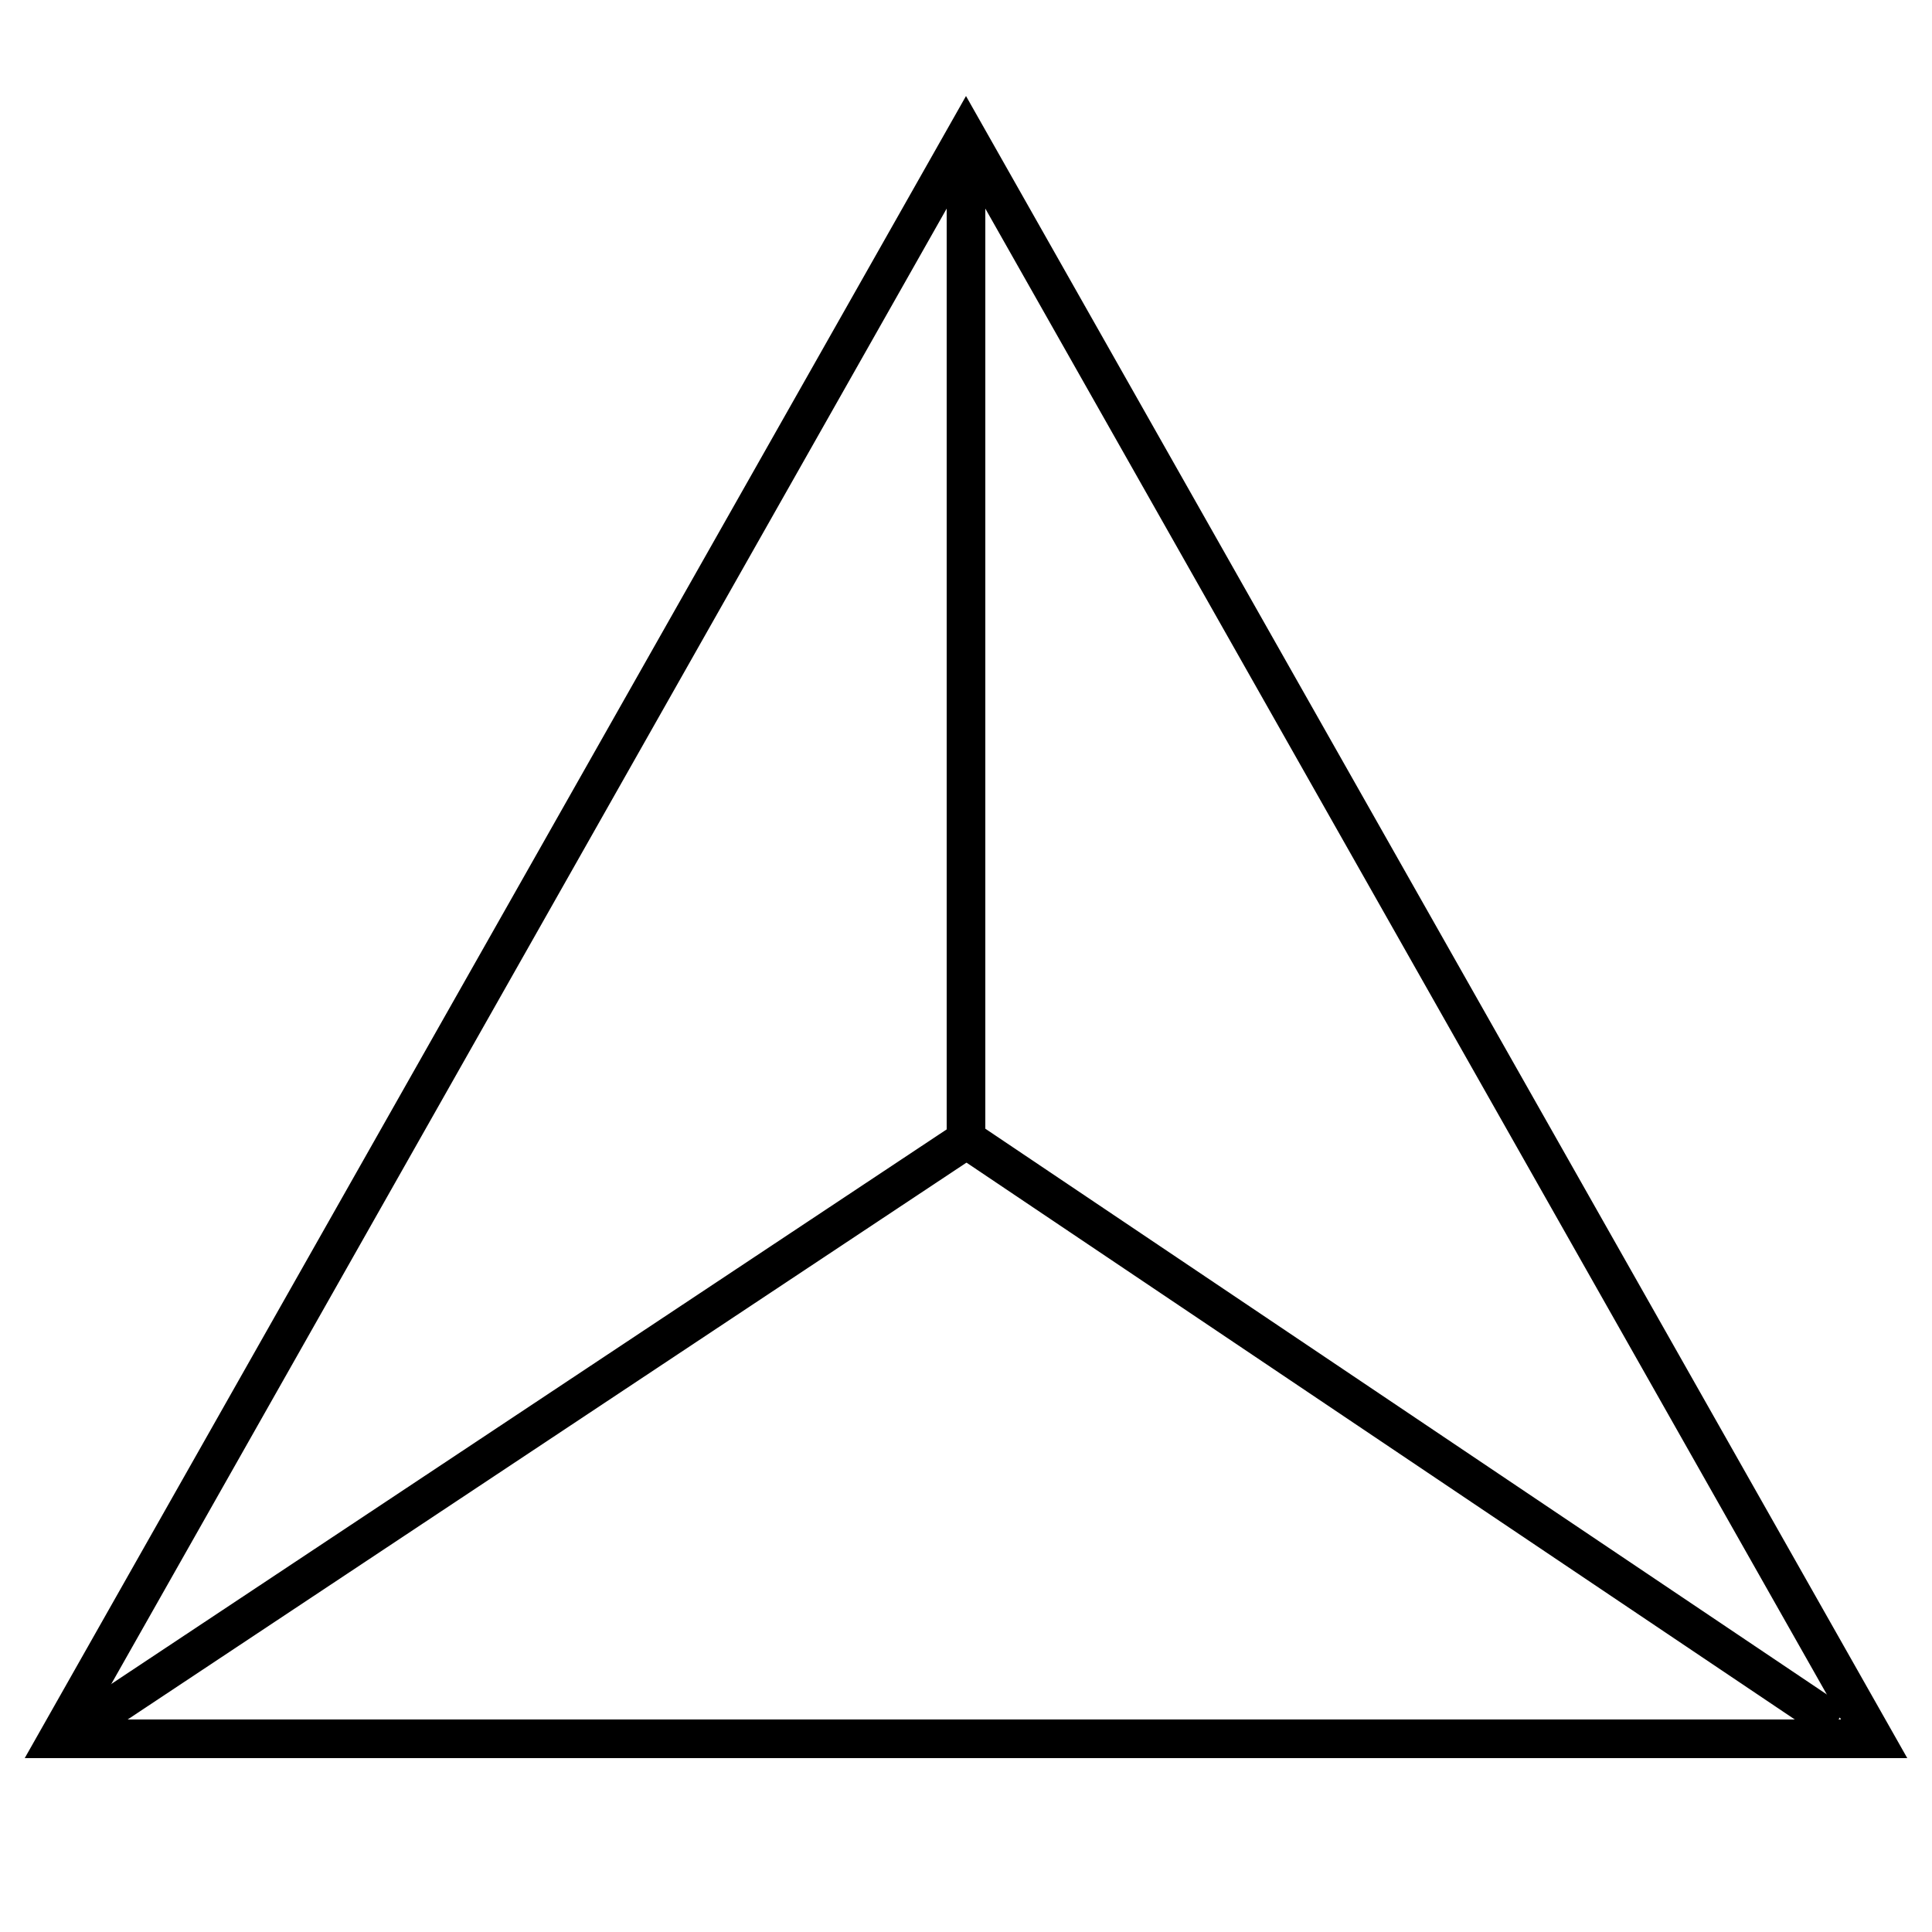 <svg width="100" height="100" viewBox="0 0 100 100" preserveAspectRatio="xMidYMid meet" xmlns="http://www.w3.org/2000/svg">
	<path fill="#000000" d="M98.72,91H1.28L50,4.97L98.72,91z M4.72,89h90.57L50,9.03L4.72,89z"/>
	<rect fill="#000000" x="49" y="7" width="2" height="52"/>
	<rect fill="#000000" x="71.5" y="47.02" transform="matrix(0.558 -0.83 0.83 0.558 -29.494 92.884)" width="2" height="54.25"/>
	<rect fill="#000000" x="-0.21" y="73.15" transform="matrix(0.833 -0.553 0.553 0.833 -36.482 27.417)" width="54.78" height="2"/>
</svg>